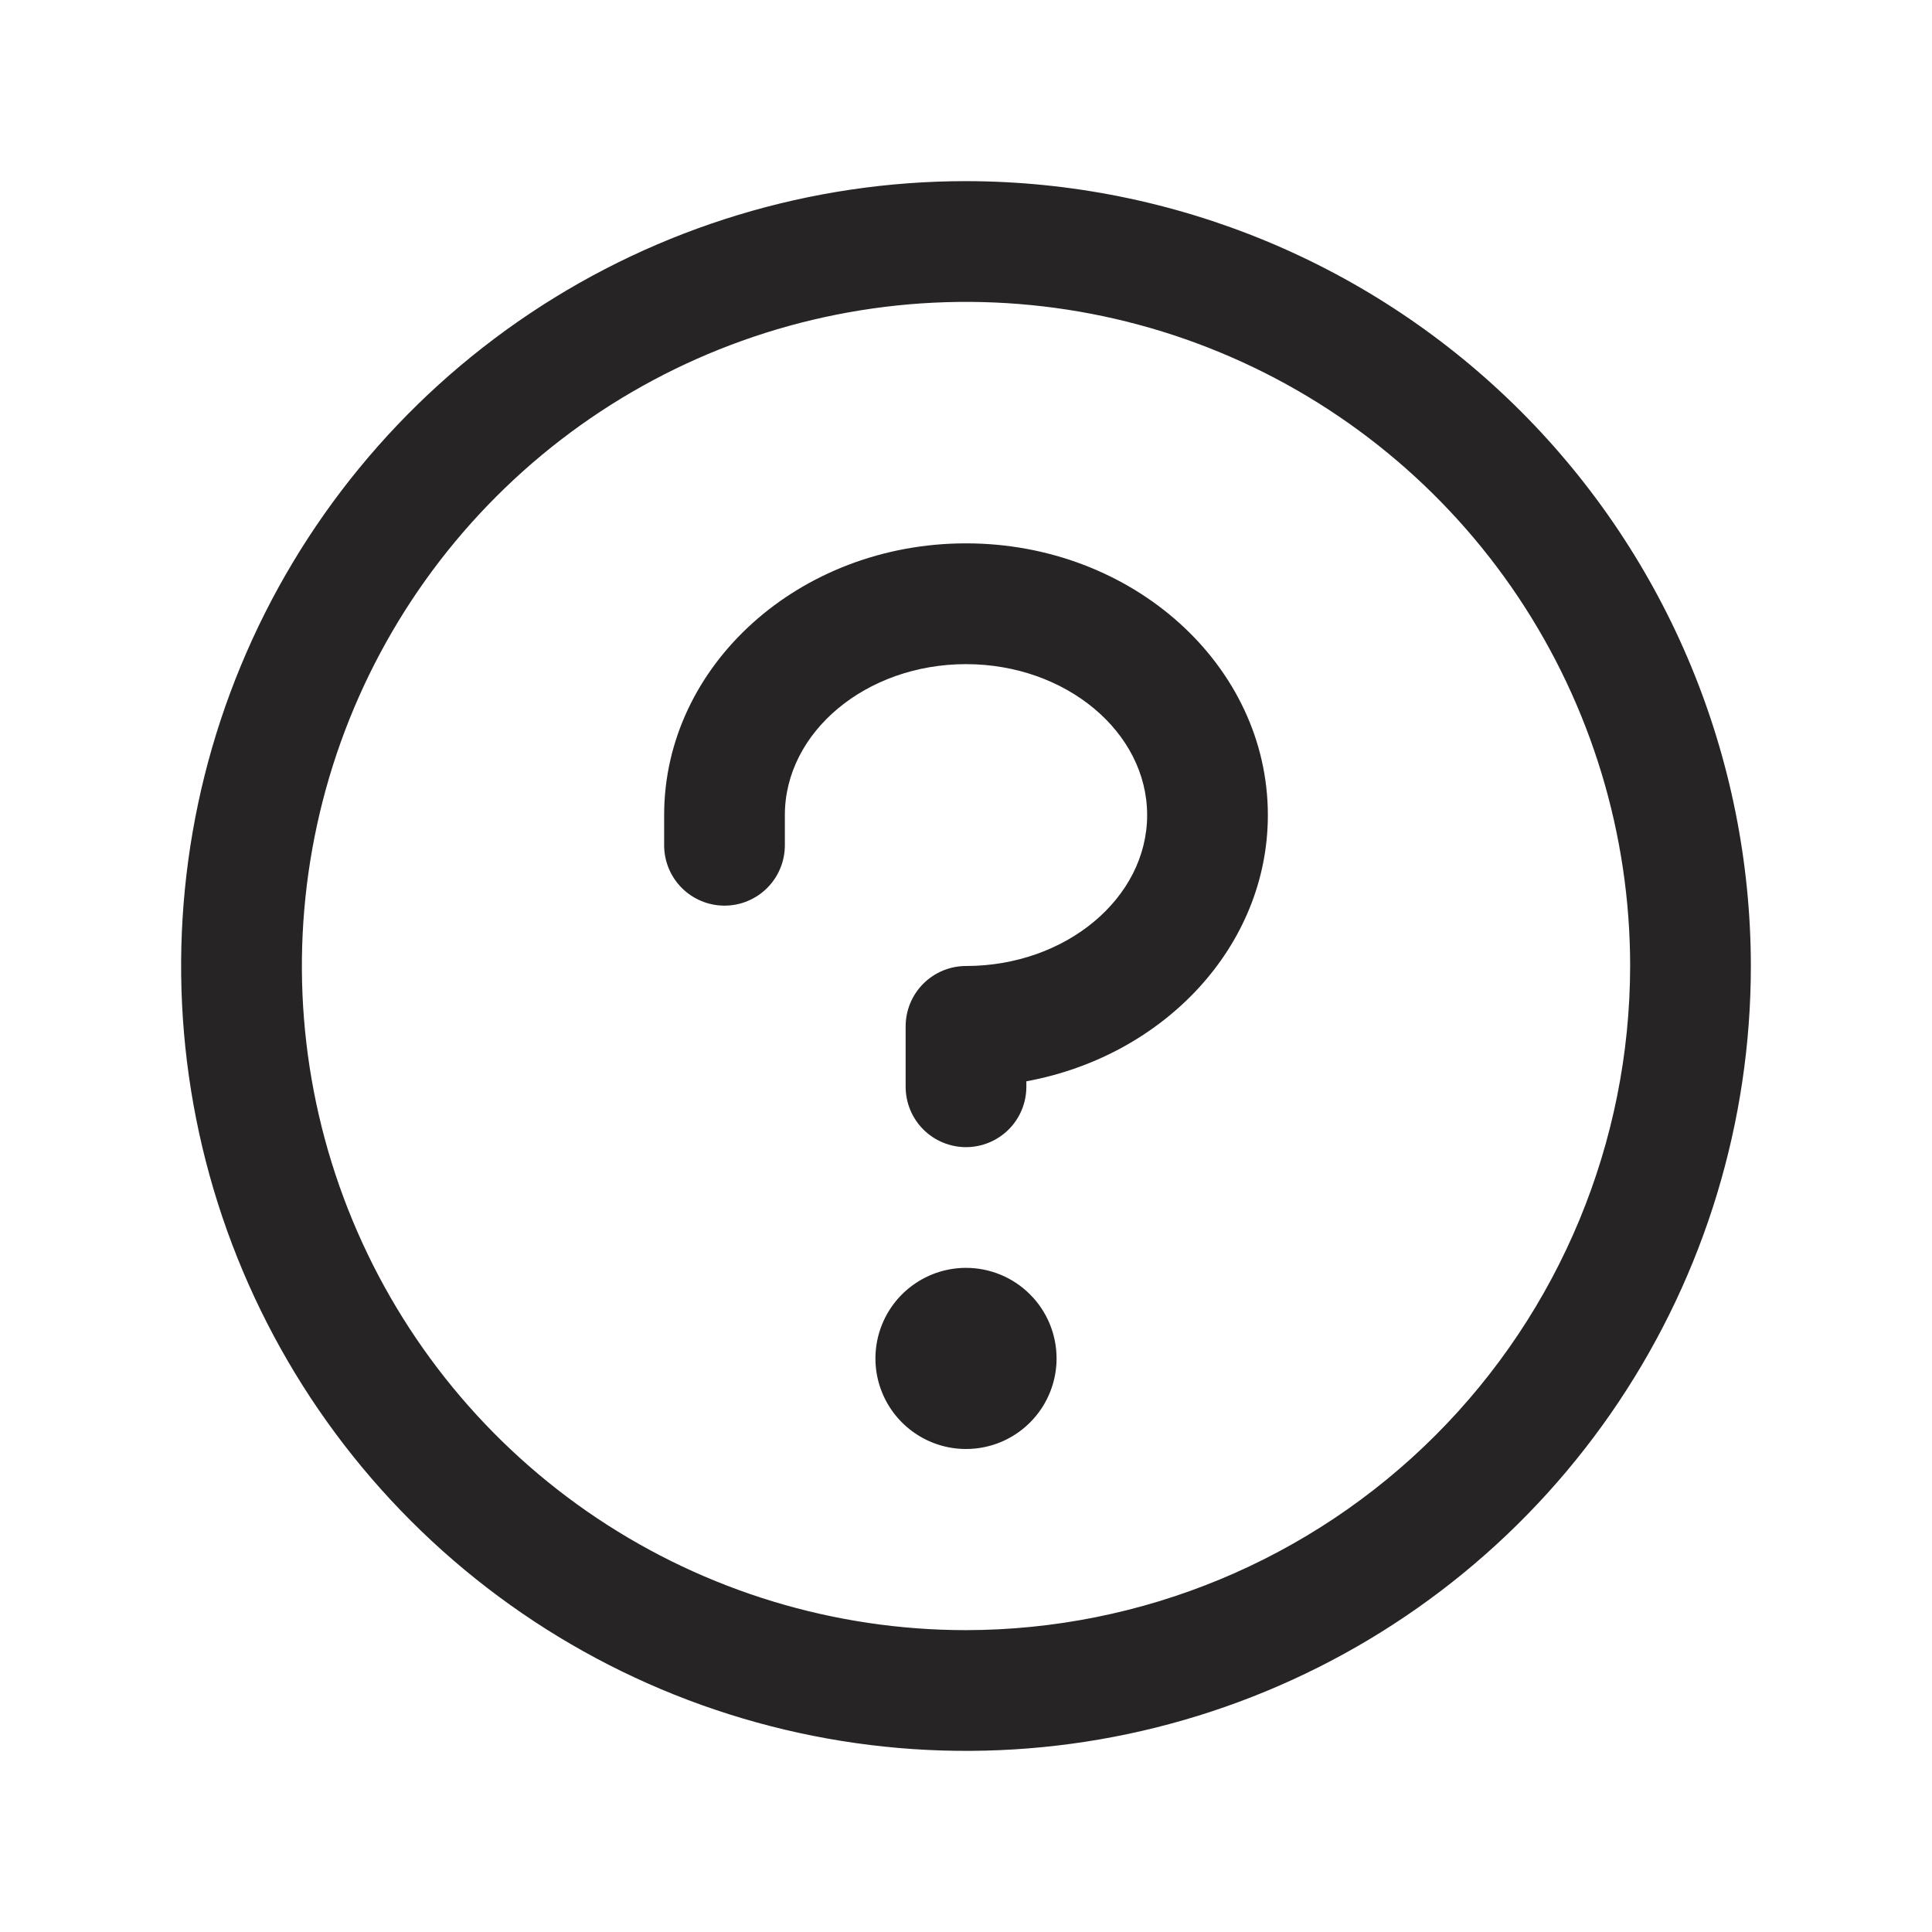 <svg width="50" height="50" viewBox="0 0 50 50" fill="none" xmlns="http://www.w3.org/2000/svg">
<path d="M27.344 35.156C27.344 35.62 27.206 36.073 26.949 36.458C26.691 36.844 26.325 37.144 25.897 37.322C25.469 37.499 24.997 37.545 24.543 37.455C24.088 37.364 23.671 37.141 23.343 36.813C23.015 36.486 22.792 36.068 22.701 35.614C22.611 35.159 22.657 34.688 22.835 34.259C23.012 33.831 23.312 33.465 23.698 33.208C24.083 32.95 24.537 32.812 25 32.812C25.622 32.812 26.218 33.059 26.657 33.499C27.097 33.938 27.344 34.535 27.344 35.156ZM25 14.062C20.691 14.062 17.188 17.217 17.188 21.094V21.875C17.188 22.289 17.352 22.687 17.645 22.98C17.938 23.273 18.336 23.438 18.75 23.438C19.164 23.438 19.562 23.273 19.855 22.98C20.148 22.687 20.312 22.289 20.312 21.875V21.094C20.312 18.945 22.416 17.188 25 17.188C27.584 17.188 29.688 18.945 29.688 21.094C29.688 23.242 27.584 25 25 25C24.586 25 24.188 25.165 23.895 25.458C23.602 25.751 23.438 26.148 23.438 26.562V28.125C23.438 28.539 23.602 28.937 23.895 29.23C24.188 29.523 24.586 29.688 25 29.688C25.414 29.688 25.812 29.523 26.105 29.23C26.398 28.937 26.562 28.539 26.562 28.125V27.984C30.125 27.33 32.812 24.488 32.812 21.094C32.812 17.217 29.309 14.062 25 14.062ZM45.312 25C45.312 29.017 44.121 32.945 41.889 36.285C39.657 39.625 36.485 42.229 32.773 43.766C29.062 45.304 24.977 45.706 21.037 44.922C17.097 44.138 13.478 42.204 10.637 39.363C7.796 36.522 5.862 32.903 5.078 28.963C4.294 25.023 4.696 20.938 6.234 17.227C7.771 13.515 10.375 10.343 13.715 8.111C17.055 5.879 20.983 4.688 25 4.688C30.386 4.693 35.549 6.835 39.357 10.643C43.165 14.451 45.307 19.614 45.312 25ZM42.188 25C42.188 21.601 41.179 18.278 39.291 15.451C37.402 12.625 34.718 10.422 31.577 9.121C28.437 7.82 24.981 7.48 21.647 8.143C18.313 8.806 15.25 10.443 12.847 12.847C10.443 15.25 8.806 18.313 8.143 21.647C7.48 24.981 7.82 28.437 9.121 31.577C10.422 34.718 12.625 37.402 15.451 39.291C18.278 41.179 21.601 42.188 25 42.188C29.557 42.182 33.925 40.37 37.148 37.148C40.37 33.925 42.182 29.557 42.188 25Z" fill="#272425"/>
</svg>
